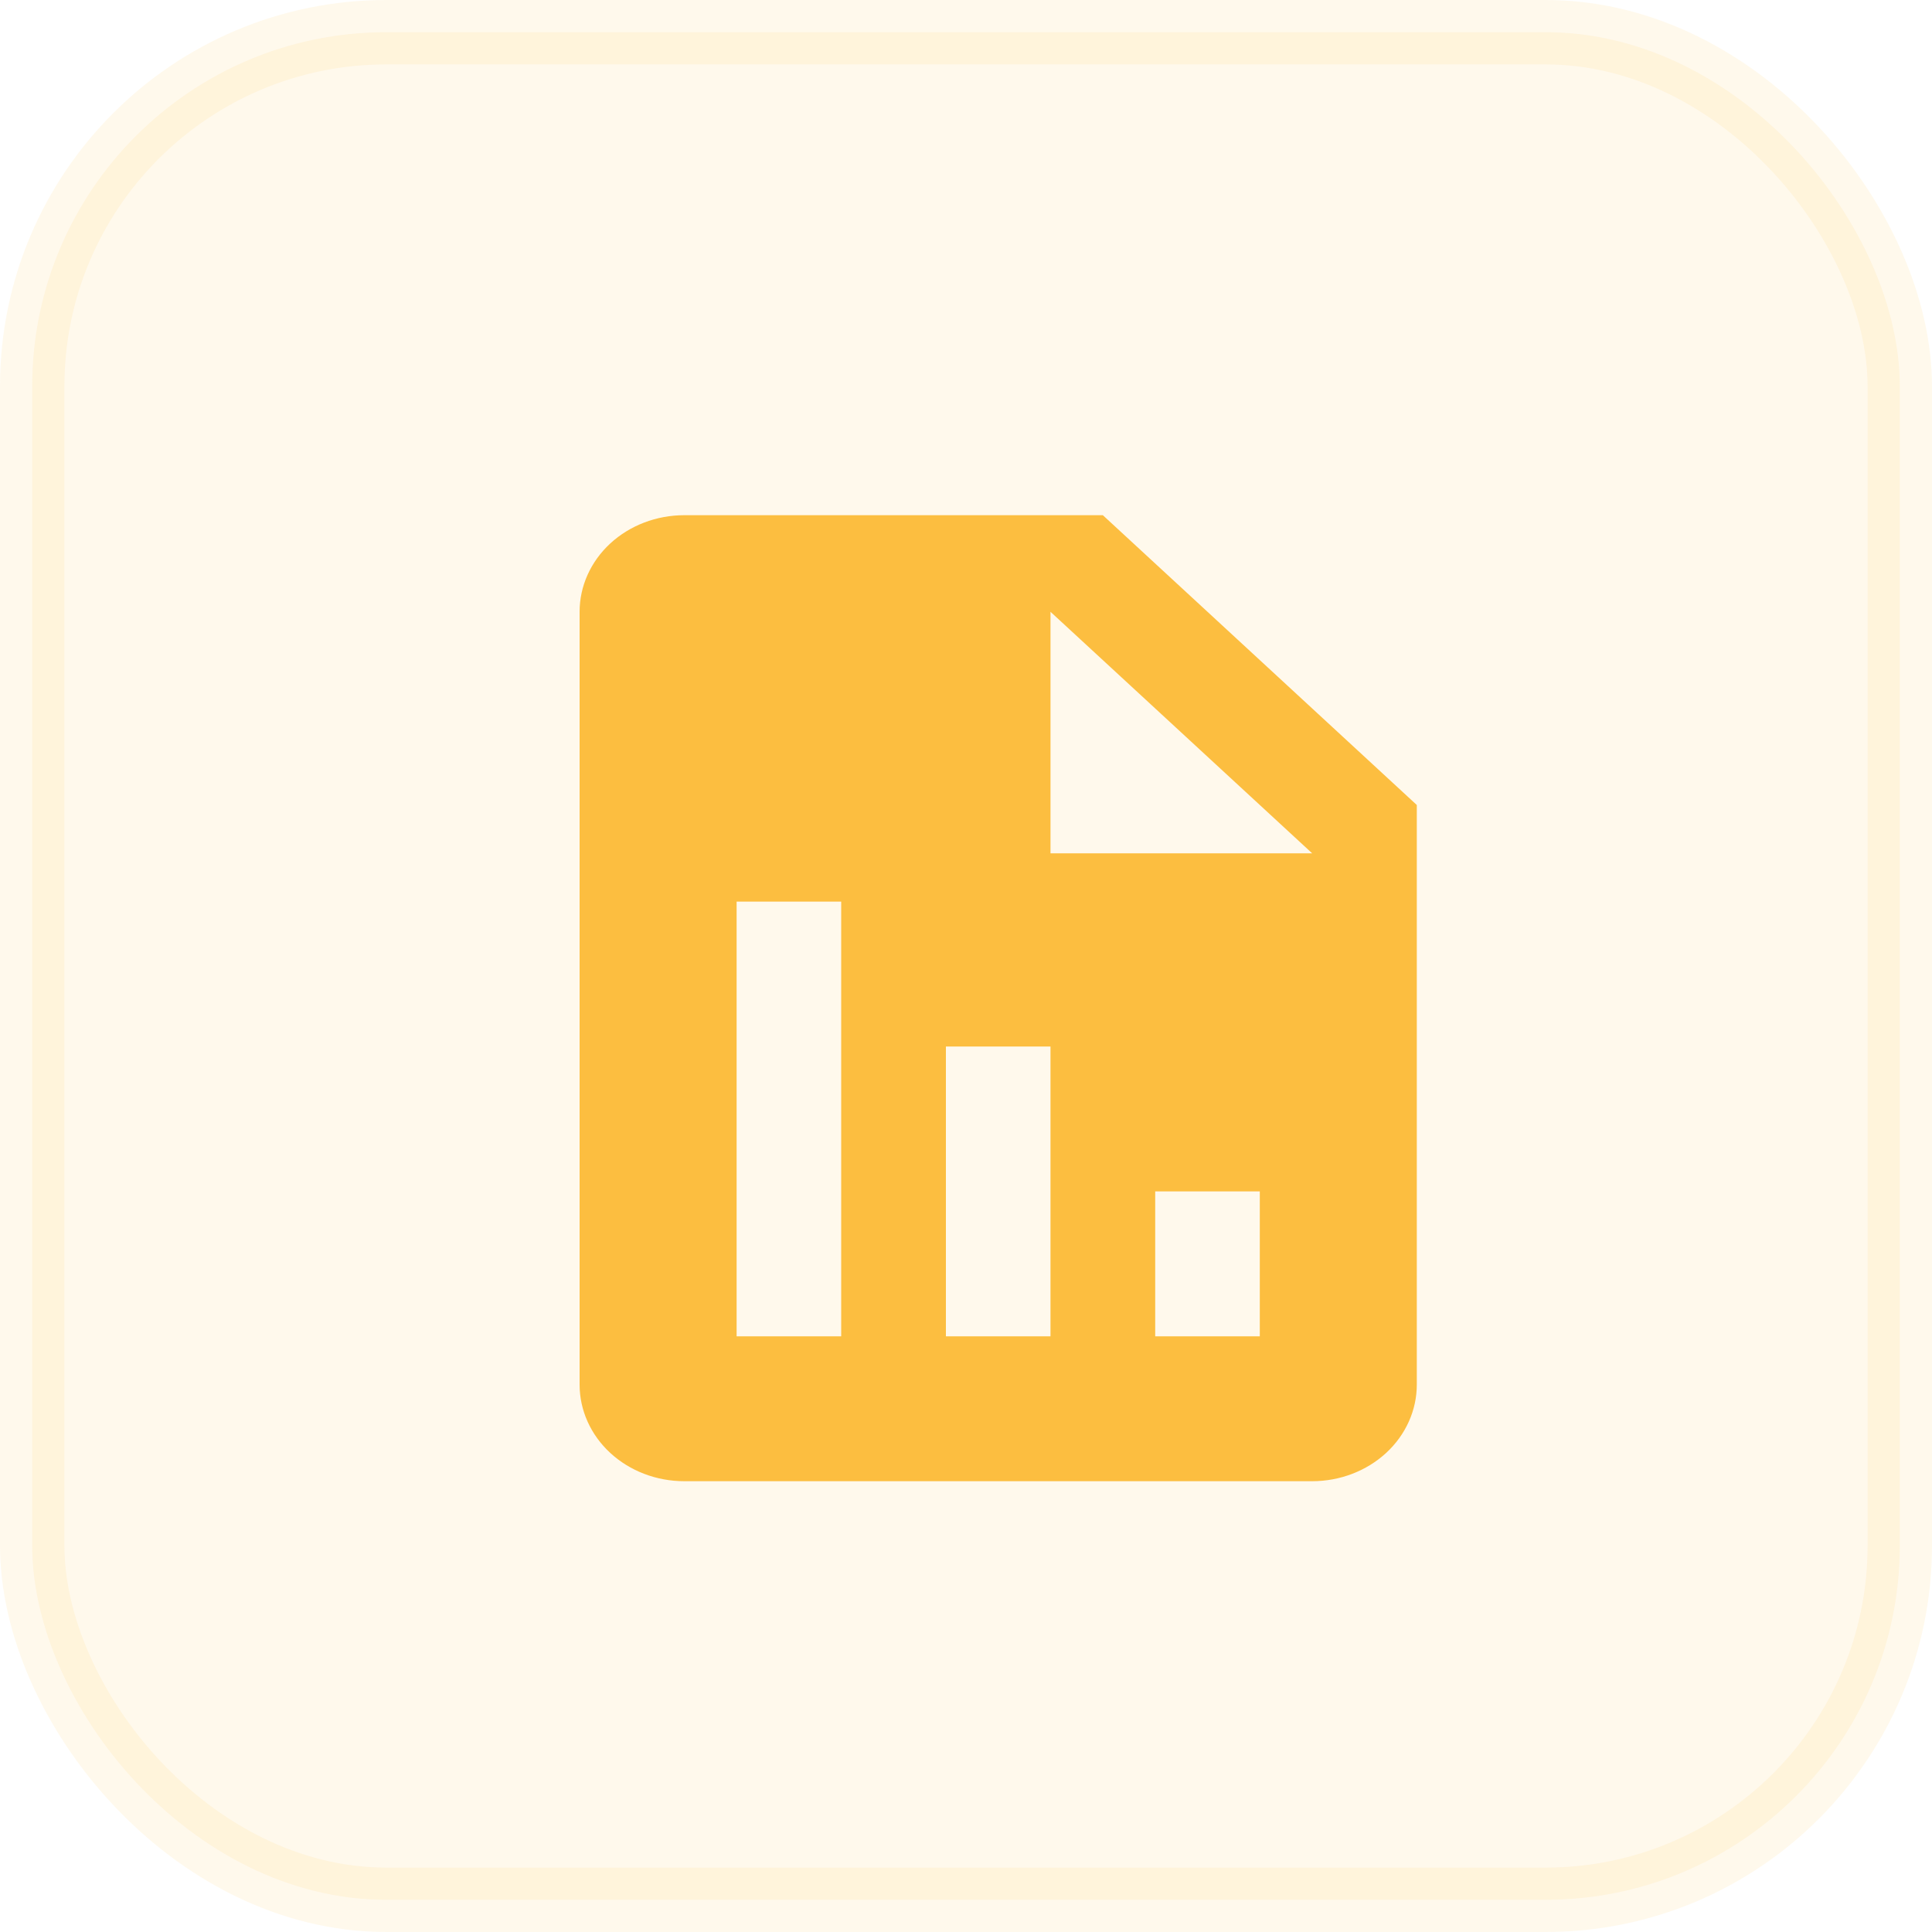 <svg width="30" height="30" viewBox="0 0 30 30" fill="none" xmlns="http://www.w3.org/2000/svg">
<rect opacity="0.1" x="0.5" y="0.5" width="29" height="29" rx="5.5" fill="#FCBE40" stroke="#FCBE40"/>
<path d="M22 12.5L17.125 8H10.625C10.194 8 9.781 8.158 9.476 8.439C9.171 8.721 9 9.102 9 9.5V21.5C9 21.898 9.171 22.279 9.476 22.561C9.781 22.842 10.194 23 10.625 23H20.375C20.806 23 21.219 22.842 21.524 22.561C21.829 22.279 22 21.898 22 21.5V12.5ZM13.062 20.75H11.438V14H13.062V20.75ZM16.312 20.75H14.688V16.25H16.312V20.75ZM19.562 20.75H17.938V18.5H19.562V20.75ZM17.125 13.25H16.312V9.5L20.375 13.25H17.125Z" fill="#FCBE40"/>
</svg>
